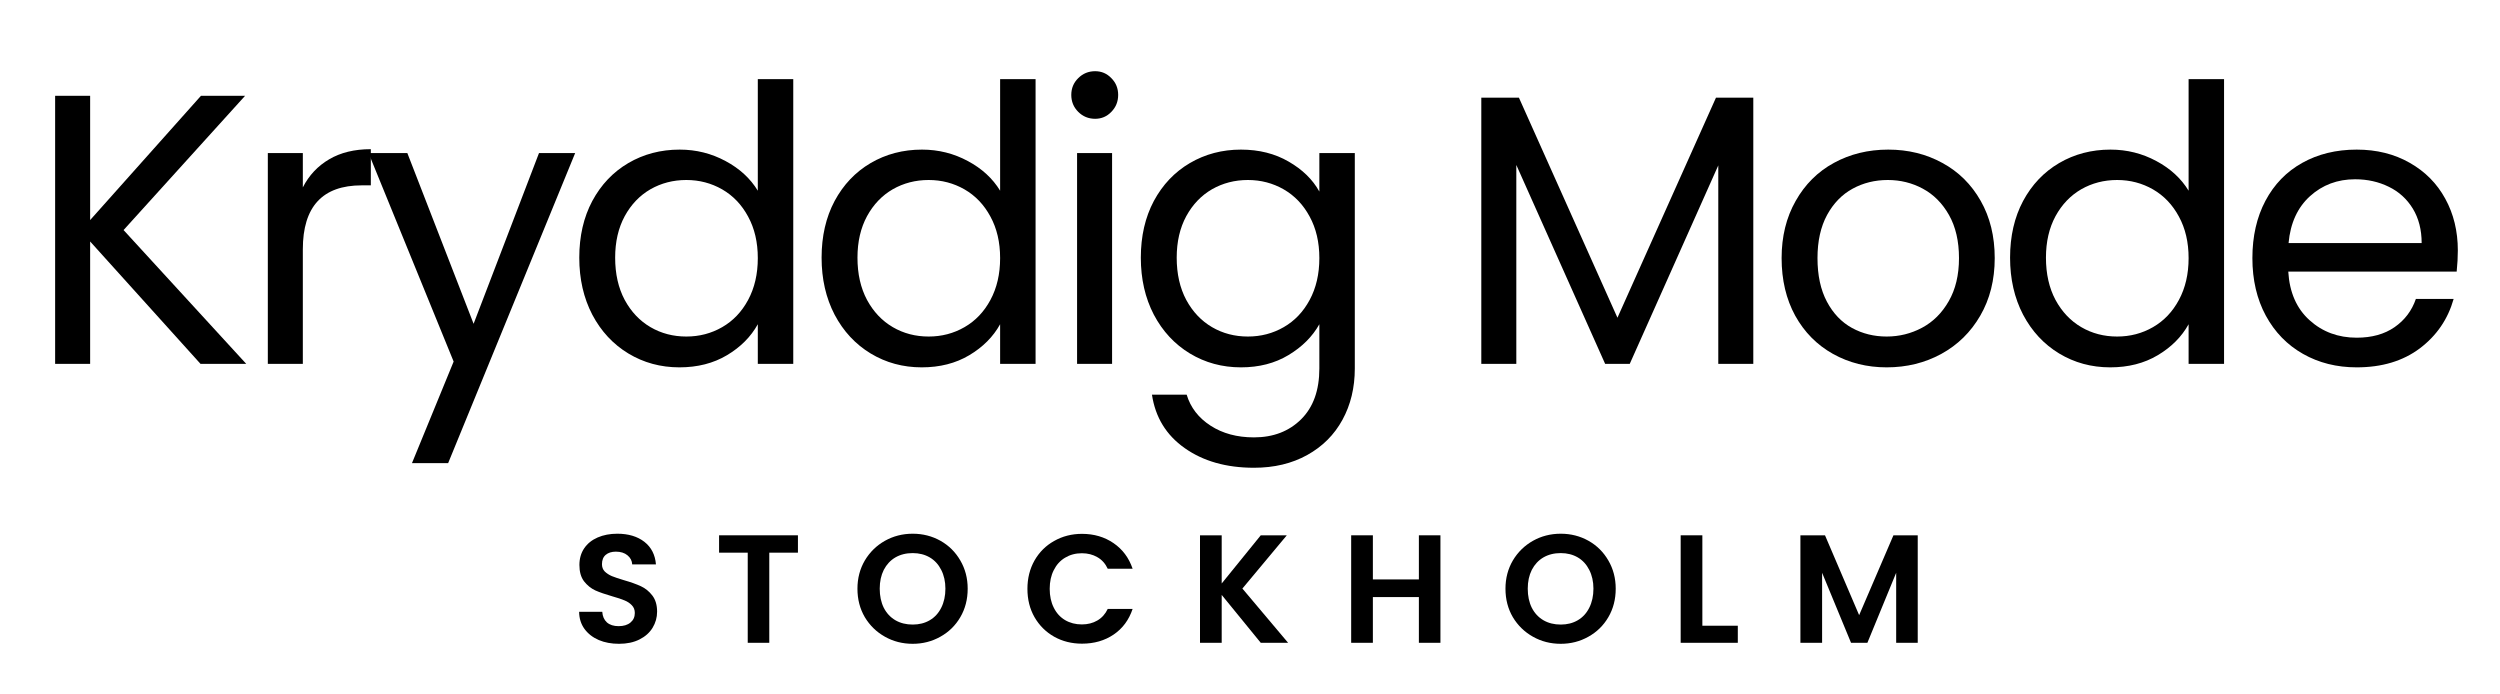 <svg version="1.0" preserveAspectRatio="xMidYMid meet" height="100" viewBox="0 0 270 75" zoomAndPan="magnify" width="360" xmlns:xlink="http://www.w3.org/1999/xlink" xmlns="http://www.w3.org/2000/svg"><defs><g></g><clipPath id="002b5ebe3b"><rect height="23" y="0" width="156" x="0"></rect></clipPath><clipPath id="eb2ec9033b"><rect height="55" y="0" width="266" x="0"></rect></clipPath></defs><g transform="matrix(1, 0, 0, 1, 60, 52)"><g clip-path="url(#002b5ebe3b)"><g fill-opacity="1" fill="#000000"><g transform="translate(1.701, 17.422)"><g><path d="M 5.156 0.109 C 4.344 0.109 3.613 -0.023 2.969 -0.297 C 2.32 -0.578 1.805 -0.977 1.422 -1.5 C 1.047 -2.02 0.852 -2.633 0.844 -3.344 L 3.344 -3.344 C 3.375 -2.863 3.539 -2.484 3.844 -2.203 C 4.156 -1.93 4.578 -1.797 5.109 -1.797 C 5.648 -1.797 6.078 -1.926 6.391 -2.188 C 6.703 -2.445 6.859 -2.789 6.859 -3.219 C 6.859 -3.562 6.75 -3.844 6.531 -4.062 C 6.32 -4.281 6.062 -4.453 5.75 -4.578 C 5.438 -4.711 5 -4.859 4.438 -5.016 C 3.688 -5.234 3.07 -5.445 2.594 -5.656 C 2.125 -5.875 1.719 -6.203 1.375 -6.641 C 1.039 -7.086 0.875 -7.676 0.875 -8.406 C 0.875 -9.094 1.047 -9.691 1.391 -10.203 C 1.734 -10.711 2.219 -11.102 2.844 -11.375 C 3.469 -11.645 4.176 -11.781 4.969 -11.781 C 6.164 -11.781 7.141 -11.488 7.891 -10.906 C 8.641 -10.32 9.055 -9.508 9.141 -8.469 L 6.578 -8.469 C 6.555 -8.863 6.383 -9.191 6.062 -9.453 C 5.75 -9.711 5.332 -9.844 4.812 -9.844 C 4.352 -9.844 3.988 -9.727 3.719 -9.5 C 3.445 -9.27 3.312 -8.93 3.312 -8.484 C 3.312 -8.172 3.41 -7.91 3.609 -7.703 C 3.816 -7.504 4.07 -7.336 4.375 -7.203 C 4.688 -7.078 5.117 -6.93 5.672 -6.766 C 6.43 -6.547 7.047 -6.328 7.516 -6.109 C 7.992 -5.891 8.406 -5.555 8.75 -5.109 C 9.094 -4.66 9.266 -4.078 9.266 -3.359 C 9.266 -2.734 9.102 -2.156 8.781 -1.625 C 8.457 -1.094 7.984 -0.672 7.359 -0.359 C 6.742 -0.047 6.008 0.109 5.156 0.109 Z M 5.156 0.109"></path></g></g></g><g fill-opacity="1" fill="#000000"><g transform="translate(17.13, 17.422)"><g><path d="M 9.047 -11.609 L 9.047 -9.734 L 5.953 -9.734 L 5.953 0 L 3.625 0 L 3.625 -9.734 L 0.531 -9.734 L 0.531 -11.609 Z M 9.047 -11.609"></path></g></g></g><g fill-opacity="1" fill="#000000"><g transform="translate(32.026, 17.422)"><g><path d="M 6.547 0.109 C 5.453 0.109 4.453 -0.145 3.547 -0.656 C 2.641 -1.164 1.914 -1.867 1.375 -2.766 C 0.844 -3.672 0.578 -4.695 0.578 -5.844 C 0.578 -6.969 0.844 -7.984 1.375 -8.891 C 1.914 -9.797 2.641 -10.504 3.547 -11.016 C 4.453 -11.523 5.453 -11.781 6.547 -11.781 C 7.641 -11.781 8.641 -11.523 9.547 -11.016 C 10.453 -10.504 11.164 -9.797 11.688 -8.891 C 12.219 -7.984 12.484 -6.969 12.484 -5.844 C 12.484 -4.695 12.219 -3.672 11.688 -2.766 C 11.164 -1.867 10.445 -1.164 9.531 -0.656 C 8.625 -0.145 7.629 0.109 6.547 0.109 Z M 6.547 -1.969 C 7.242 -1.969 7.859 -2.125 8.391 -2.438 C 8.922 -2.75 9.332 -3.195 9.625 -3.781 C 9.926 -4.375 10.078 -5.062 10.078 -5.844 C 10.078 -6.613 9.926 -7.289 9.625 -7.875 C 9.332 -8.457 8.922 -8.906 8.391 -9.219 C 7.859 -9.531 7.242 -9.688 6.547 -9.688 C 5.836 -9.688 5.211 -9.531 4.672 -9.219 C 4.141 -8.906 3.723 -8.457 3.422 -7.875 C 3.129 -7.289 2.984 -6.613 2.984 -5.844 C 2.984 -5.062 3.129 -4.375 3.422 -3.781 C 3.723 -3.195 4.141 -2.75 4.672 -2.438 C 5.211 -2.125 5.836 -1.969 6.547 -1.969 Z M 6.547 -1.969"></path></g></g></g><g fill-opacity="1" fill="#000000"><g transform="translate(50.384, 17.422)"><g><path d="M 0.578 -5.828 C 0.578 -6.961 0.832 -7.984 1.344 -8.891 C 1.863 -9.797 2.57 -10.5 3.469 -11 C 4.363 -11.508 5.363 -11.766 6.469 -11.766 C 7.77 -11.766 8.906 -11.43 9.875 -10.766 C 10.852 -10.098 11.539 -9.176 11.938 -8 L 9.25 -8 C 8.988 -8.562 8.613 -8.977 8.125 -9.25 C 7.645 -9.531 7.086 -9.672 6.453 -9.672 C 5.773 -9.672 5.172 -9.508 4.641 -9.188 C 4.117 -8.875 3.711 -8.426 3.422 -7.844 C 3.129 -7.27 2.984 -6.598 2.984 -5.828 C 2.984 -5.055 3.129 -4.379 3.422 -3.797 C 3.711 -3.211 4.117 -2.766 4.641 -2.453 C 5.172 -2.141 5.773 -1.984 6.453 -1.984 C 7.086 -1.984 7.645 -2.125 8.125 -2.406 C 8.613 -2.688 8.988 -3.102 9.25 -3.656 L 11.938 -3.656 C 11.539 -2.469 10.859 -1.547 9.891 -0.891 C 8.922 -0.234 7.781 0.094 6.469 0.094 C 5.363 0.094 4.363 -0.156 3.469 -0.656 C 2.57 -1.164 1.863 -1.867 1.344 -2.766 C 0.832 -3.66 0.578 -4.68 0.578 -5.828 Z M 0.578 -5.828"></path></g></g></g><g fill-opacity="1" fill="#000000"><g transform="translate(68.459, 17.422)"><g><path d="M 7.703 0 L 3.484 -5.172 L 3.484 0 L 1.141 0 L 1.141 -11.609 L 3.484 -11.609 L 3.484 -6.406 L 7.703 -11.609 L 10.516 -11.609 L 5.719 -5.859 L 10.656 0 Z M 7.703 0"></path></g></g></g><g fill-opacity="1" fill="#000000"><g transform="translate(84.786, 17.422)"><g><path d="M 10.781 -11.609 L 10.781 0 L 8.453 0 L 8.453 -4.938 L 3.484 -4.938 L 3.484 0 L 1.141 0 L 1.141 -11.609 L 3.484 -11.609 L 3.484 -6.844 L 8.453 -6.844 L 8.453 -11.609 Z M 10.781 -11.609"></path></g></g></g><g fill-opacity="1" fill="#000000"><g transform="translate(102.013, 17.422)"><g><path d="M 6.547 0.109 C 5.453 0.109 4.453 -0.145 3.547 -0.656 C 2.641 -1.164 1.914 -1.867 1.375 -2.766 C 0.844 -3.672 0.578 -4.695 0.578 -5.844 C 0.578 -6.969 0.844 -7.984 1.375 -8.891 C 1.914 -9.797 2.641 -10.504 3.547 -11.016 C 4.453 -11.523 5.453 -11.781 6.547 -11.781 C 7.641 -11.781 8.641 -11.523 9.547 -11.016 C 10.453 -10.504 11.164 -9.797 11.688 -8.891 C 12.219 -7.984 12.484 -6.969 12.484 -5.844 C 12.484 -4.695 12.219 -3.672 11.688 -2.766 C 11.164 -1.867 10.445 -1.164 9.531 -0.656 C 8.625 -0.145 7.629 0.109 6.547 0.109 Z M 6.547 -1.969 C 7.242 -1.969 7.859 -2.125 8.391 -2.438 C 8.922 -2.75 9.332 -3.195 9.625 -3.781 C 9.926 -4.375 10.078 -5.062 10.078 -5.844 C 10.078 -6.613 9.926 -7.289 9.625 -7.875 C 9.332 -8.457 8.922 -8.906 8.391 -9.219 C 7.859 -9.531 7.242 -9.688 6.547 -9.688 C 5.836 -9.688 5.211 -9.531 4.672 -9.219 C 4.141 -8.906 3.723 -8.457 3.422 -7.875 C 3.129 -7.289 2.984 -6.613 2.984 -5.844 C 2.984 -5.062 3.129 -4.375 3.422 -3.781 C 3.723 -3.195 4.141 -2.75 4.672 -2.438 C 5.211 -2.125 5.836 -1.969 6.547 -1.969 Z M 6.547 -1.969"></path></g></g></g><g fill-opacity="1" fill="#000000"><g transform="translate(120.371, 17.422)"><g><path d="M 3.484 -1.844 L 7.312 -1.844 L 7.312 0 L 1.141 0 L 1.141 -11.609 L 3.484 -11.609 Z M 3.484 -1.844"></path></g></g></g><g fill-opacity="1" fill="#000000"><g transform="translate(133.303, 17.422)"><g><path d="M 13.812 -11.609 L 13.812 0 L 11.484 0 L 11.484 -7.562 L 8.375 0 L 6.609 0 L 3.484 -7.562 L 3.484 0 L 1.141 0 L 1.141 -11.609 L 3.797 -11.609 L 7.484 -2.984 L 11.188 -11.609 Z M 13.812 -11.609"></path></g></g></g></g></g><g transform="matrix(1, 0, 0, 1, 1, -0)"><g clip-path="url(#eb2ec9033b)"><g fill-opacity="1" fill="#000000"><g transform="translate(1.751, 39.299)"><g><path d="M 18.906 0 L 6.984 -13.219 L 6.984 0 L 3.203 0 L 3.203 -28.953 L 6.984 -28.953 L 6.984 -15.531 L 18.953 -28.953 L 23.719 -28.953 L 10.594 -14.453 L 23.844 0 Z M 18.906 0"></path></g></g></g><g fill-opacity="1" fill="#000000"><g transform="translate(24.722, 39.299)"><g><path d="M 6.984 -19.062 C 7.648 -20.363 8.598 -21.375 9.828 -22.094 C 11.055 -22.82 12.555 -23.188 14.328 -23.188 L 14.328 -19.281 L 13.344 -19.281 C 9.102 -19.281 6.984 -16.977 6.984 -12.375 L 6.984 0 L 3.203 0 L 3.203 -22.766 L 6.984 -22.766 Z M 6.984 -19.062"></path></g></g></g><g fill-opacity="1" fill="#000000"><g transform="translate(38.305, 39.299)"><g><path d="M 22.812 -22.766 L 9.094 10.719 L 5.188 10.719 L 9.688 -0.25 L 0.5 -22.766 L 4.688 -22.766 L 11.844 -4.328 L 18.906 -22.766 Z M 22.812 -22.766"></path></g></g></g><g fill-opacity="1" fill="#000000"><g transform="translate(59.781, 39.299)"><g><path d="M 1.781 -11.469 C 1.781 -13.789 2.25 -15.832 3.188 -17.594 C 4.133 -19.352 5.43 -20.719 7.078 -21.688 C 8.734 -22.656 10.582 -23.141 12.625 -23.141 C 14.406 -23.141 16.055 -22.727 17.578 -21.906 C 19.098 -21.094 20.258 -20.023 21.062 -18.703 L 21.062 -30.75 L 24.891 -30.75 L 24.891 0 L 21.062 0 L 21.062 -4.281 C 20.312 -2.926 19.203 -1.812 17.734 -0.938 C 16.266 -0.062 14.551 0.375 12.594 0.375 C 10.57 0.375 8.734 -0.125 7.078 -1.125 C 5.43 -2.125 4.133 -3.52 3.188 -5.312 C 2.25 -7.113 1.781 -9.164 1.781 -11.469 Z M 21.062 -11.422 C 21.062 -13.141 20.711 -14.633 20.016 -15.906 C 19.328 -17.188 18.395 -18.164 17.219 -18.844 C 16.039 -19.52 14.75 -19.859 13.344 -19.859 C 11.926 -19.859 10.633 -19.523 9.469 -18.859 C 8.312 -18.191 7.383 -17.223 6.688 -15.953 C 6 -14.68 5.656 -13.188 5.656 -11.469 C 5.656 -9.719 6 -8.195 6.688 -6.906 C 7.383 -5.625 8.312 -4.645 9.469 -3.969 C 10.633 -3.289 11.926 -2.953 13.344 -2.953 C 14.75 -2.953 16.039 -3.289 17.219 -3.969 C 18.395 -4.645 19.328 -5.625 20.016 -6.906 C 20.711 -8.195 21.062 -9.703 21.062 -11.422 Z M 21.062 -11.422"></path></g></g></g><g fill-opacity="1" fill="#000000"><g transform="translate(85.951, 39.299)"><g><path d="M 1.781 -11.469 C 1.781 -13.789 2.25 -15.832 3.188 -17.594 C 4.133 -19.352 5.43 -20.719 7.078 -21.688 C 8.734 -22.656 10.582 -23.141 12.625 -23.141 C 14.406 -23.141 16.055 -22.727 17.578 -21.906 C 19.098 -21.094 20.258 -20.023 21.062 -18.703 L 21.062 -30.75 L 24.891 -30.75 L 24.891 0 L 21.062 0 L 21.062 -4.281 C 20.312 -2.926 19.203 -1.812 17.734 -0.938 C 16.266 -0.062 14.551 0.375 12.594 0.375 C 10.57 0.375 8.734 -0.125 7.078 -1.125 C 5.43 -2.125 4.133 -3.52 3.188 -5.312 C 2.25 -7.113 1.781 -9.164 1.781 -11.469 Z M 21.062 -11.422 C 21.062 -13.141 20.711 -14.633 20.016 -15.906 C 19.328 -17.188 18.395 -18.164 17.219 -18.844 C 16.039 -19.52 14.75 -19.859 13.344 -19.859 C 11.926 -19.859 10.633 -19.523 9.469 -18.859 C 8.312 -18.191 7.383 -17.223 6.688 -15.953 C 6 -14.68 5.656 -13.188 5.656 -11.469 C 5.656 -9.719 6 -8.195 6.688 -6.906 C 7.383 -5.625 8.312 -4.645 9.469 -3.969 C 10.633 -3.289 11.926 -2.953 13.344 -2.953 C 14.75 -2.953 16.039 -3.289 17.219 -3.969 C 18.395 -4.645 19.328 -5.625 20.016 -6.906 C 20.711 -8.195 21.062 -9.703 21.062 -11.422 Z M 21.062 -11.422"></path></g></g></g><g fill-opacity="1" fill="#000000"><g transform="translate(112.121, 39.299)"><g><path d="M 5.156 -26.469 C 4.438 -26.469 3.828 -26.719 3.328 -27.219 C 2.828 -27.719 2.578 -28.328 2.578 -29.047 C 2.578 -29.766 2.828 -30.367 3.328 -30.859 C 3.828 -31.359 4.438 -31.609 5.156 -31.609 C 5.844 -31.609 6.426 -31.359 6.906 -30.859 C 7.395 -30.367 7.641 -29.766 7.641 -29.047 C 7.641 -28.328 7.395 -27.719 6.906 -27.219 C 6.426 -26.719 5.844 -26.469 5.156 -26.469 Z M 6.984 -22.766 L 6.984 0 L 3.203 0 L 3.203 -22.766 Z M 6.984 -22.766"></path></g></g></g><g fill-opacity="1" fill="#000000"><g transform="translate(120.428, 39.299)"><g><path d="M 12.594 -23.141 C 14.551 -23.141 16.27 -22.707 17.75 -21.844 C 19.238 -20.988 20.344 -19.91 21.062 -18.609 L 21.062 -22.766 L 24.891 -22.766 L 24.891 0.5 C 24.891 2.57 24.445 4.414 23.562 6.031 C 22.676 7.656 21.406 8.926 19.75 9.844 C 18.102 10.758 16.188 11.219 14 11.219 C 11.008 11.219 8.516 10.508 6.516 9.094 C 4.523 7.688 3.348 5.766 2.984 3.328 L 6.734 3.328 C 7.148 4.711 8.008 5.828 9.312 6.672 C 10.613 7.516 12.176 7.938 14 7.938 C 16.082 7.938 17.781 7.285 19.094 5.984 C 20.406 4.68 21.062 2.852 21.062 0.5 L 21.062 -4.281 C 20.312 -2.945 19.203 -1.836 17.734 -0.953 C 16.266 -0.066 14.551 0.375 12.594 0.375 C 10.57 0.375 8.734 -0.125 7.078 -1.125 C 5.43 -2.125 4.133 -3.52 3.188 -5.312 C 2.25 -7.113 1.781 -9.164 1.781 -11.469 C 1.781 -13.789 2.25 -15.832 3.188 -17.594 C 4.133 -19.352 5.43 -20.719 7.078 -21.688 C 8.734 -22.656 10.57 -23.141 12.594 -23.141 Z M 21.062 -11.422 C 21.062 -13.141 20.711 -14.633 20.016 -15.906 C 19.328 -17.188 18.395 -18.164 17.219 -18.844 C 16.039 -19.52 14.75 -19.859 13.344 -19.859 C 11.926 -19.859 10.633 -19.523 9.469 -18.859 C 8.312 -18.191 7.383 -17.223 6.688 -15.953 C 6 -14.68 5.656 -13.188 5.656 -11.469 C 5.656 -9.719 6 -8.195 6.688 -6.906 C 7.383 -5.625 8.312 -4.645 9.469 -3.969 C 10.633 -3.289 11.926 -2.953 13.344 -2.953 C 14.75 -2.953 16.039 -3.289 17.219 -3.969 C 18.395 -4.645 19.328 -5.625 20.016 -6.906 C 20.711 -8.195 21.062 -9.703 21.062 -11.422 Z M 21.062 -11.422"></path></g></g></g><g fill-opacity="1" fill="#000000"><g transform="translate(146.598, 39.299)"><g></g></g></g><g fill-opacity="1" fill="#000000"><g transform="translate(155.778, 39.299)"><g><path d="M 32.578 -28.75 L 32.578 0 L 28.797 0 L 28.797 -21.438 L 19.234 0 L 16.578 0 L 6.984 -21.484 L 6.984 0 L 3.203 0 L 3.203 -28.75 L 7.266 -28.75 L 17.906 -4.984 L 28.547 -28.75 Z M 32.578 -28.75"></path></g></g></g><g fill-opacity="1" fill="#000000"><g transform="translate(189.633, 39.299)"><g><path d="M 13.125 0.375 C 11 0.375 9.066 -0.109 7.328 -1.078 C 5.598 -2.047 4.238 -3.422 3.25 -5.203 C 2.27 -6.992 1.781 -9.066 1.781 -11.422 C 1.781 -13.754 2.285 -15.812 3.297 -17.594 C 4.305 -19.383 5.68 -20.754 7.422 -21.703 C 9.172 -22.66 11.129 -23.141 13.297 -23.141 C 15.453 -23.141 17.398 -22.66 19.141 -21.703 C 20.891 -20.754 22.27 -19.391 23.281 -17.609 C 24.289 -15.836 24.797 -13.773 24.797 -11.422 C 24.797 -9.066 24.273 -6.992 23.234 -5.203 C 22.203 -3.422 20.801 -2.047 19.031 -1.078 C 17.258 -0.109 15.289 0.375 13.125 0.375 Z M 13.125 -2.953 C 14.488 -2.953 15.766 -3.27 16.953 -3.906 C 18.141 -4.539 19.098 -5.492 19.828 -6.766 C 20.566 -8.047 20.938 -9.598 20.938 -11.422 C 20.938 -13.254 20.578 -14.805 19.859 -16.078 C 19.141 -17.348 18.195 -18.297 17.031 -18.922 C 15.875 -19.547 14.613 -19.859 13.25 -19.859 C 11.863 -19.859 10.598 -19.547 9.453 -18.922 C 8.305 -18.297 7.383 -17.348 6.688 -16.078 C 6 -14.805 5.656 -13.254 5.656 -11.422 C 5.656 -9.566 5.992 -8 6.672 -6.719 C 7.348 -5.445 8.254 -4.5 9.391 -3.875 C 10.523 -3.258 11.77 -2.953 13.125 -2.953 Z M 13.125 -2.953"></path></g></g></g><g fill-opacity="1" fill="#000000"><g transform="translate(214.307, 39.299)"><g><path d="M 1.781 -11.469 C 1.781 -13.789 2.25 -15.832 3.188 -17.594 C 4.133 -19.352 5.43 -20.719 7.078 -21.688 C 8.734 -22.656 10.582 -23.141 12.625 -23.141 C 14.406 -23.141 16.055 -22.727 17.578 -21.906 C 19.098 -21.094 20.258 -20.023 21.062 -18.703 L 21.062 -30.75 L 24.891 -30.75 L 24.891 0 L 21.062 0 L 21.062 -4.281 C 20.312 -2.926 19.203 -1.812 17.734 -0.938 C 16.266 -0.062 14.551 0.375 12.594 0.375 C 10.57 0.375 8.734 -0.125 7.078 -1.125 C 5.43 -2.125 4.133 -3.52 3.188 -5.312 C 2.25 -7.113 1.781 -9.164 1.781 -11.469 Z M 21.062 -11.422 C 21.062 -13.141 20.711 -14.633 20.016 -15.906 C 19.328 -17.188 18.395 -18.164 17.219 -18.844 C 16.039 -19.52 14.75 -19.859 13.344 -19.859 C 11.926 -19.859 10.633 -19.523 9.469 -18.859 C 8.312 -18.191 7.383 -17.223 6.688 -15.953 C 6 -14.68 5.656 -13.188 5.656 -11.469 C 5.656 -9.719 6 -8.195 6.688 -6.906 C 7.383 -5.625 8.312 -4.645 9.469 -3.969 C 10.633 -3.289 11.926 -2.953 13.344 -2.953 C 14.75 -2.953 16.039 -3.289 17.219 -3.969 C 18.395 -4.645 19.328 -5.625 20.016 -6.906 C 20.711 -8.195 21.062 -9.703 21.062 -11.422 Z M 21.062 -11.422"></path></g></g></g><g fill-opacity="1" fill="#000000"><g transform="translate(240.477, 39.299)"><g><path d="M 23.969 -12.25 C 23.969 -11.531 23.926 -10.77 23.844 -9.969 L 5.656 -9.969 C 5.789 -7.727 6.555 -5.977 7.953 -4.719 C 9.348 -3.457 11.047 -2.828 13.047 -2.828 C 14.68 -2.828 16.047 -3.207 17.141 -3.969 C 18.234 -4.727 19 -5.742 19.438 -7.016 L 23.516 -7.016 C 22.898 -4.828 21.68 -3.047 19.859 -1.672 C 18.035 -0.305 15.766 0.375 13.047 0.375 C 10.891 0.375 8.957 -0.109 7.25 -1.078 C 5.539 -2.047 4.203 -3.422 3.234 -5.203 C 2.266 -6.992 1.781 -9.066 1.781 -11.422 C 1.781 -13.773 2.25 -15.836 3.188 -17.609 C 4.133 -19.391 5.457 -20.754 7.156 -21.703 C 8.863 -22.66 10.828 -23.141 13.047 -23.141 C 15.203 -23.141 17.109 -22.664 18.766 -21.719 C 20.43 -20.781 21.711 -19.488 22.609 -17.844 C 23.516 -16.195 23.969 -14.332 23.969 -12.25 Z M 20.062 -13.047 C 20.062 -14.484 19.742 -15.723 19.109 -16.766 C 18.473 -17.805 17.609 -18.594 16.516 -19.125 C 15.422 -19.664 14.207 -19.938 12.875 -19.938 C 10.969 -19.938 9.344 -19.328 8 -18.109 C 6.656 -16.891 5.883 -15.203 5.688 -13.047 Z M 20.062 -13.047"></path></g></g></g></g></g></svg>